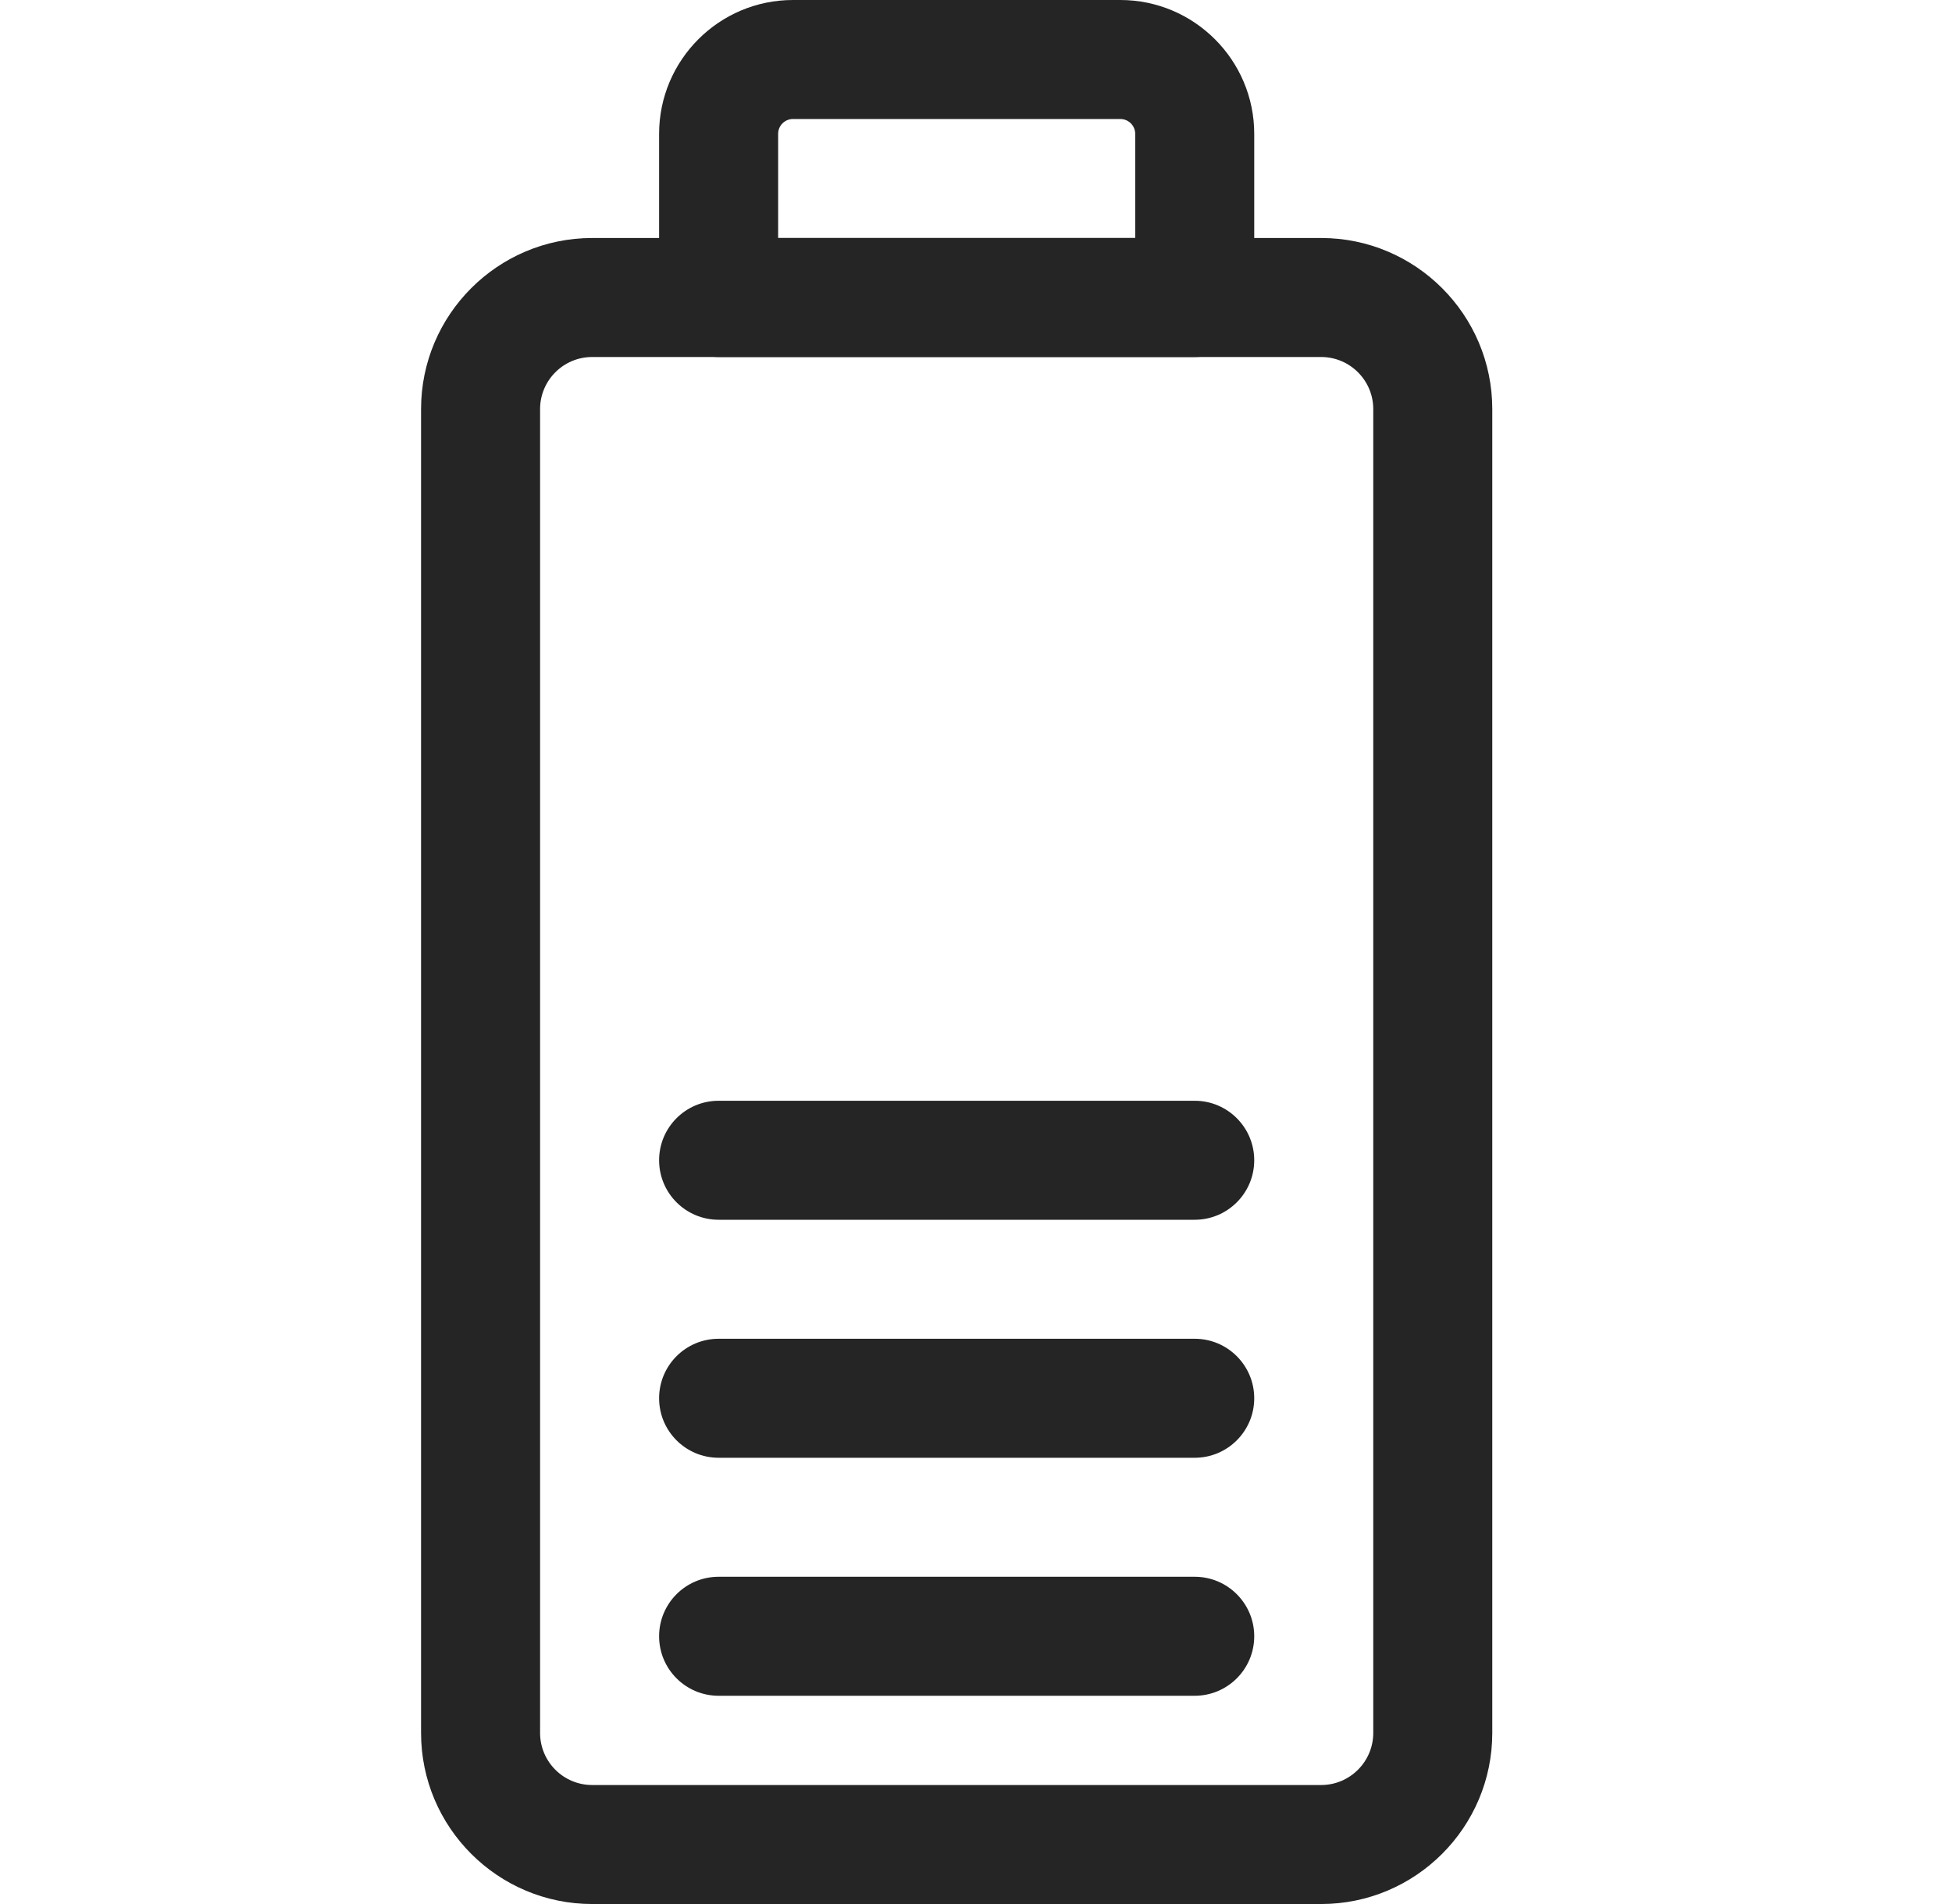 <svg xmlns="http://www.w3.org/2000/svg" width="41" height="40" viewBox="0 0 41 40" fill="none"><path d="M27.75 40H12.438C10.456 40 8.844 38.388 8.844 36.406V8.594C8.844 6.612 10.456 5 12.438 5H27.75C29.732 5 31.344 6.612 31.344 8.594V36.406C31.344 38.388 29.732 40 27.75 40ZM12.438 7.5C11.834 7.5 11.344 7.991 11.344 8.594V36.406C11.344 37.009 11.834 37.5 12.438 37.5H27.75C28.353 37.5 28.844 37.009 28.844 36.406V8.594C28.844 7.991 28.353 7.5 27.75 7.5H12.438Z" fill="#252525"></path><path d="M25.094 7.5H15.094C14.403 7.5 13.844 6.94 13.844 6.25V2.812C13.844 1.262 15.105 0 16.656 0H23.531C25.082 0 26.344 1.262 26.344 2.812V6.25C26.344 6.94 25.784 7.5 25.094 7.5ZM16.344 5H23.844V2.812C23.844 2.64 23.704 2.5 23.531 2.5H16.656C16.484 2.5 16.344 2.64 16.344 2.812V5Z" fill="#252525"></path><path d="M25.094 35.625H15.094C14.403 35.625 13.844 35.065 13.844 34.375C13.844 33.685 14.403 33.125 15.094 33.125H25.094C25.784 33.125 26.344 33.685 26.344 34.375C26.344 35.065 25.784 35.625 25.094 35.625Z" fill="#252525"></path><path d="M25.094 30.625H15.094C14.403 30.625 13.844 30.065 13.844 29.375C13.844 28.685 14.403 28.125 15.094 28.125H25.094C25.784 28.125 26.344 28.685 26.344 29.375C26.344 30.065 25.784 30.625 25.094 30.625Z" fill="#252525"></path><path d="M25.094 25.625H15.094C14.403 25.625 13.844 25.065 13.844 24.375C13.844 23.685 14.403 23.125 15.094 23.125H25.094C25.784 23.125 26.344 23.685 26.344 24.375C26.344 25.065 25.784 25.625 25.094 25.625Z" fill="#252525"></path></svg>